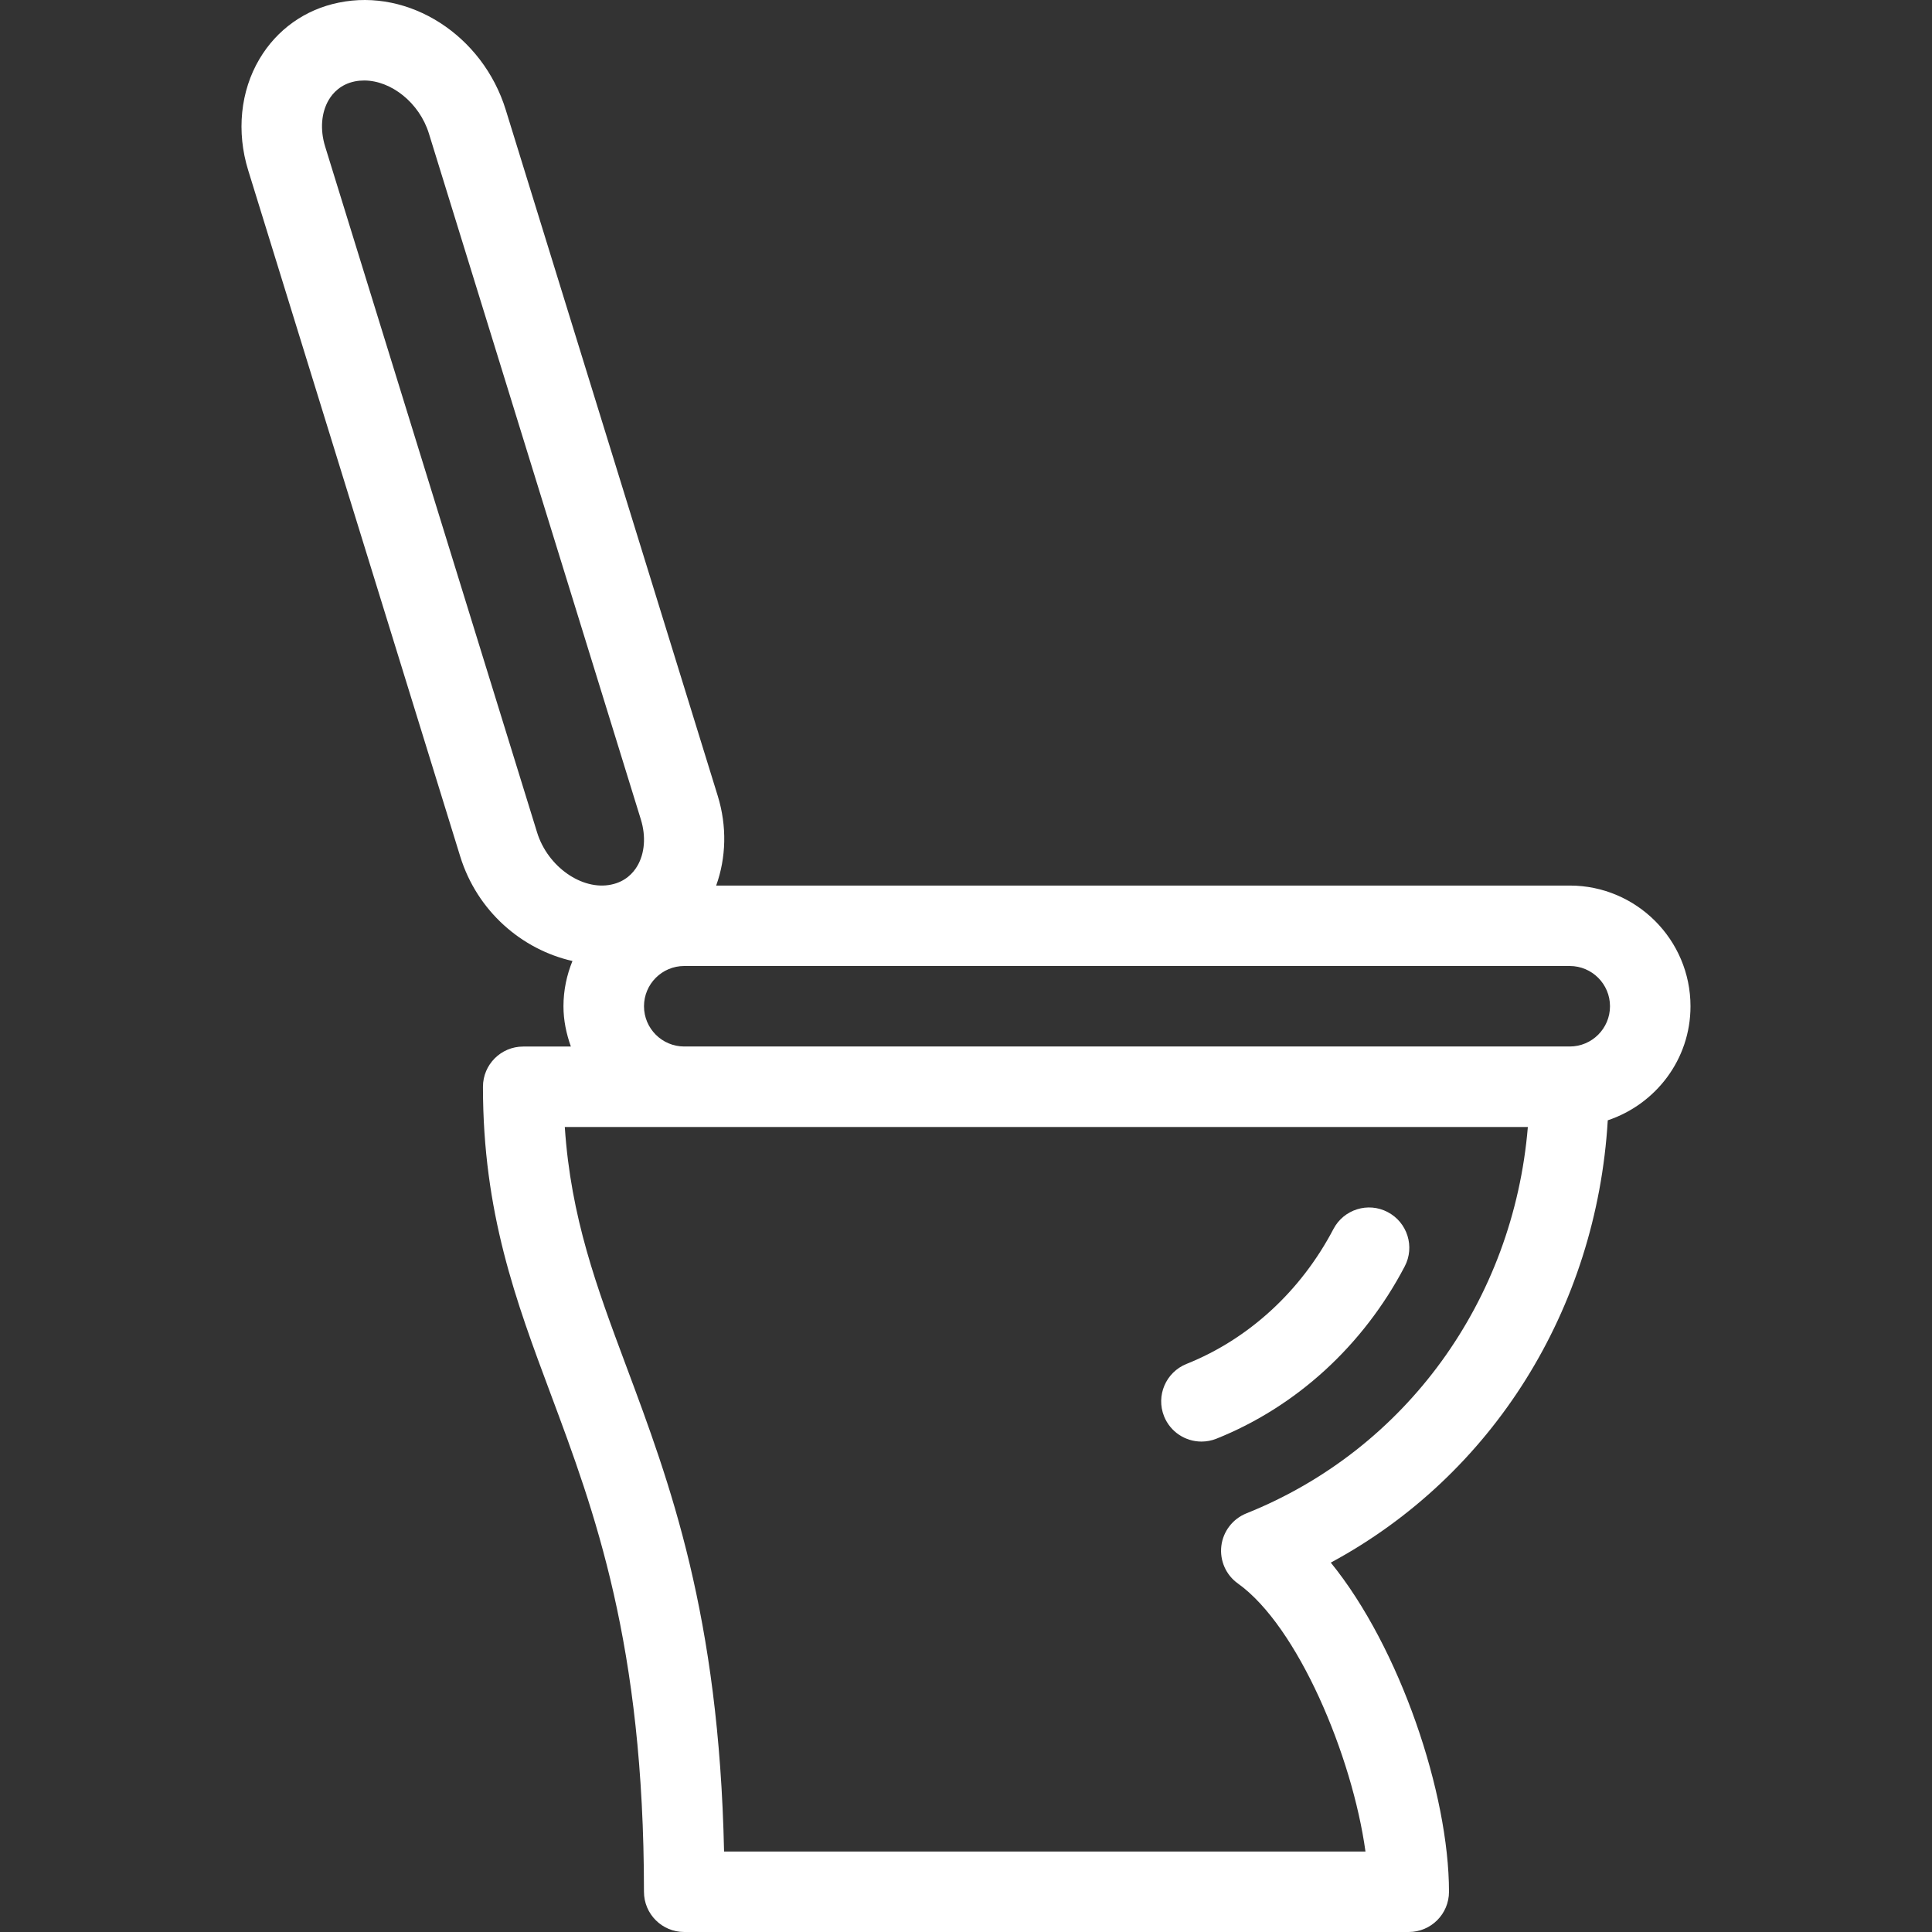 <?xml version="1.0"?>
<svg xmlns="http://www.w3.org/2000/svg" xmlns:xlink="http://www.w3.org/1999/xlink" version="1.1" id="Capa_1" x="0px" y="0px" viewBox="0 0 512 512" style="enable-background:new 0 0 512 512;" xml:space="preserve" width="512px" height="512px" class=""><rect x="0" y="0" width="512" height="512" fill="#333333" stroke="none"/><g><g>
	<g>
		<g>
			<path d="M415.999,234.681H189.793c2.655-7.372,2.904-15.728,0.408-23.79L134.022,29.087C127.918,9.348,108.448-3.172,89.74,0.703     C80.844,2.515,73.395,7.817,68.77,15.619c-5.063,8.531-6.156,19.301-2.99,29.53l56.179,181.803     c4.505,14.563,16.362,24.697,29.747,27.723c-1.51,3.713-2.382,7.755-2.382,12.005c0,3.758,0.77,7.313,1.965,10.666h-12.632     c-5.896,0-10.667,4.771-10.667,10.666c0,33.353,8.729,56.726,17.969,81.465c11.573,31.019,24.699,66.163,24.699,131.858     c0,5.896,4.771,10.666,10.667,10.666h192.006c5.896,0,10.667-4.771,10.667-10.666c0-25.957-12.98-64.674-31.324-87.225     c42.875-23.117,70.416-67.182,73.402-117.214c12.692-4.25,21.924-16.112,21.924-30.216     C448,249.034,433.645,234.681,415.999,234.681z M142.344,220.635L86.167,38.833c-1.385-4.49-1.031-9,0.958-12.365     c1.073-1.813,3.146-4.125,6.896-4.896c0.813-0.167,1.646-0.24,2.49-0.24c7.156,0,14.625,5.906,17.146,14.031l56.177,181.802     c1.385,4.49,1.031,9-0.958,12.365c-1.073,1.813-3.146,4.125-6.896,4.896C154.271,236.052,145.167,229.719,142.344,220.635z      M330.292,401.063c-3.615,1.458-6.156,4.76-6.625,8.635c-0.458,3.875,1.219,7.688,4.396,9.948     c15.917,11.375,30.313,45.74,33.802,71.021H191.885c-1.333-62.75-14.365-97.667-25.938-128.656     c-7.802-20.896-14.667-39.302-16.271-63.344h255.219C401.063,344.615,372.635,384.104,330.292,401.063z M416,277.333H181.333     c-5.885,0-10.667-4.781-10.667-10.667c0-5.885,4.781-10.667,10.667-10.667H416c5.885,0,10.667,4.781,10.667,10.667     C426.667,272.552,421.885,277.333,416,277.333z" data-original="#000000" class="active-path" data-old_color="#ffffff" fill="#ffffff"/>
			<path d="M318.396,382.031c1.323,0,2.667-0.24,3.969-0.76c21.198-8.49,38.917-24.708,49.896-45.656     c2.74-5.208,0.719-11.656-4.5-14.396c-5.188-2.75-11.667-0.729-14.396,4.5c-8.625,16.448-22.448,29.146-38.938,35.74     c-5.469,2.198-8.125,8.406-5.938,13.875C310.167,379.5,314.167,382.031,318.396,382.031z" data-original="#000000" class="active-path" data-old_color="#ffffff" fill="#ffffff"/>
		</g>
	</g>
</g></g> </svg>
